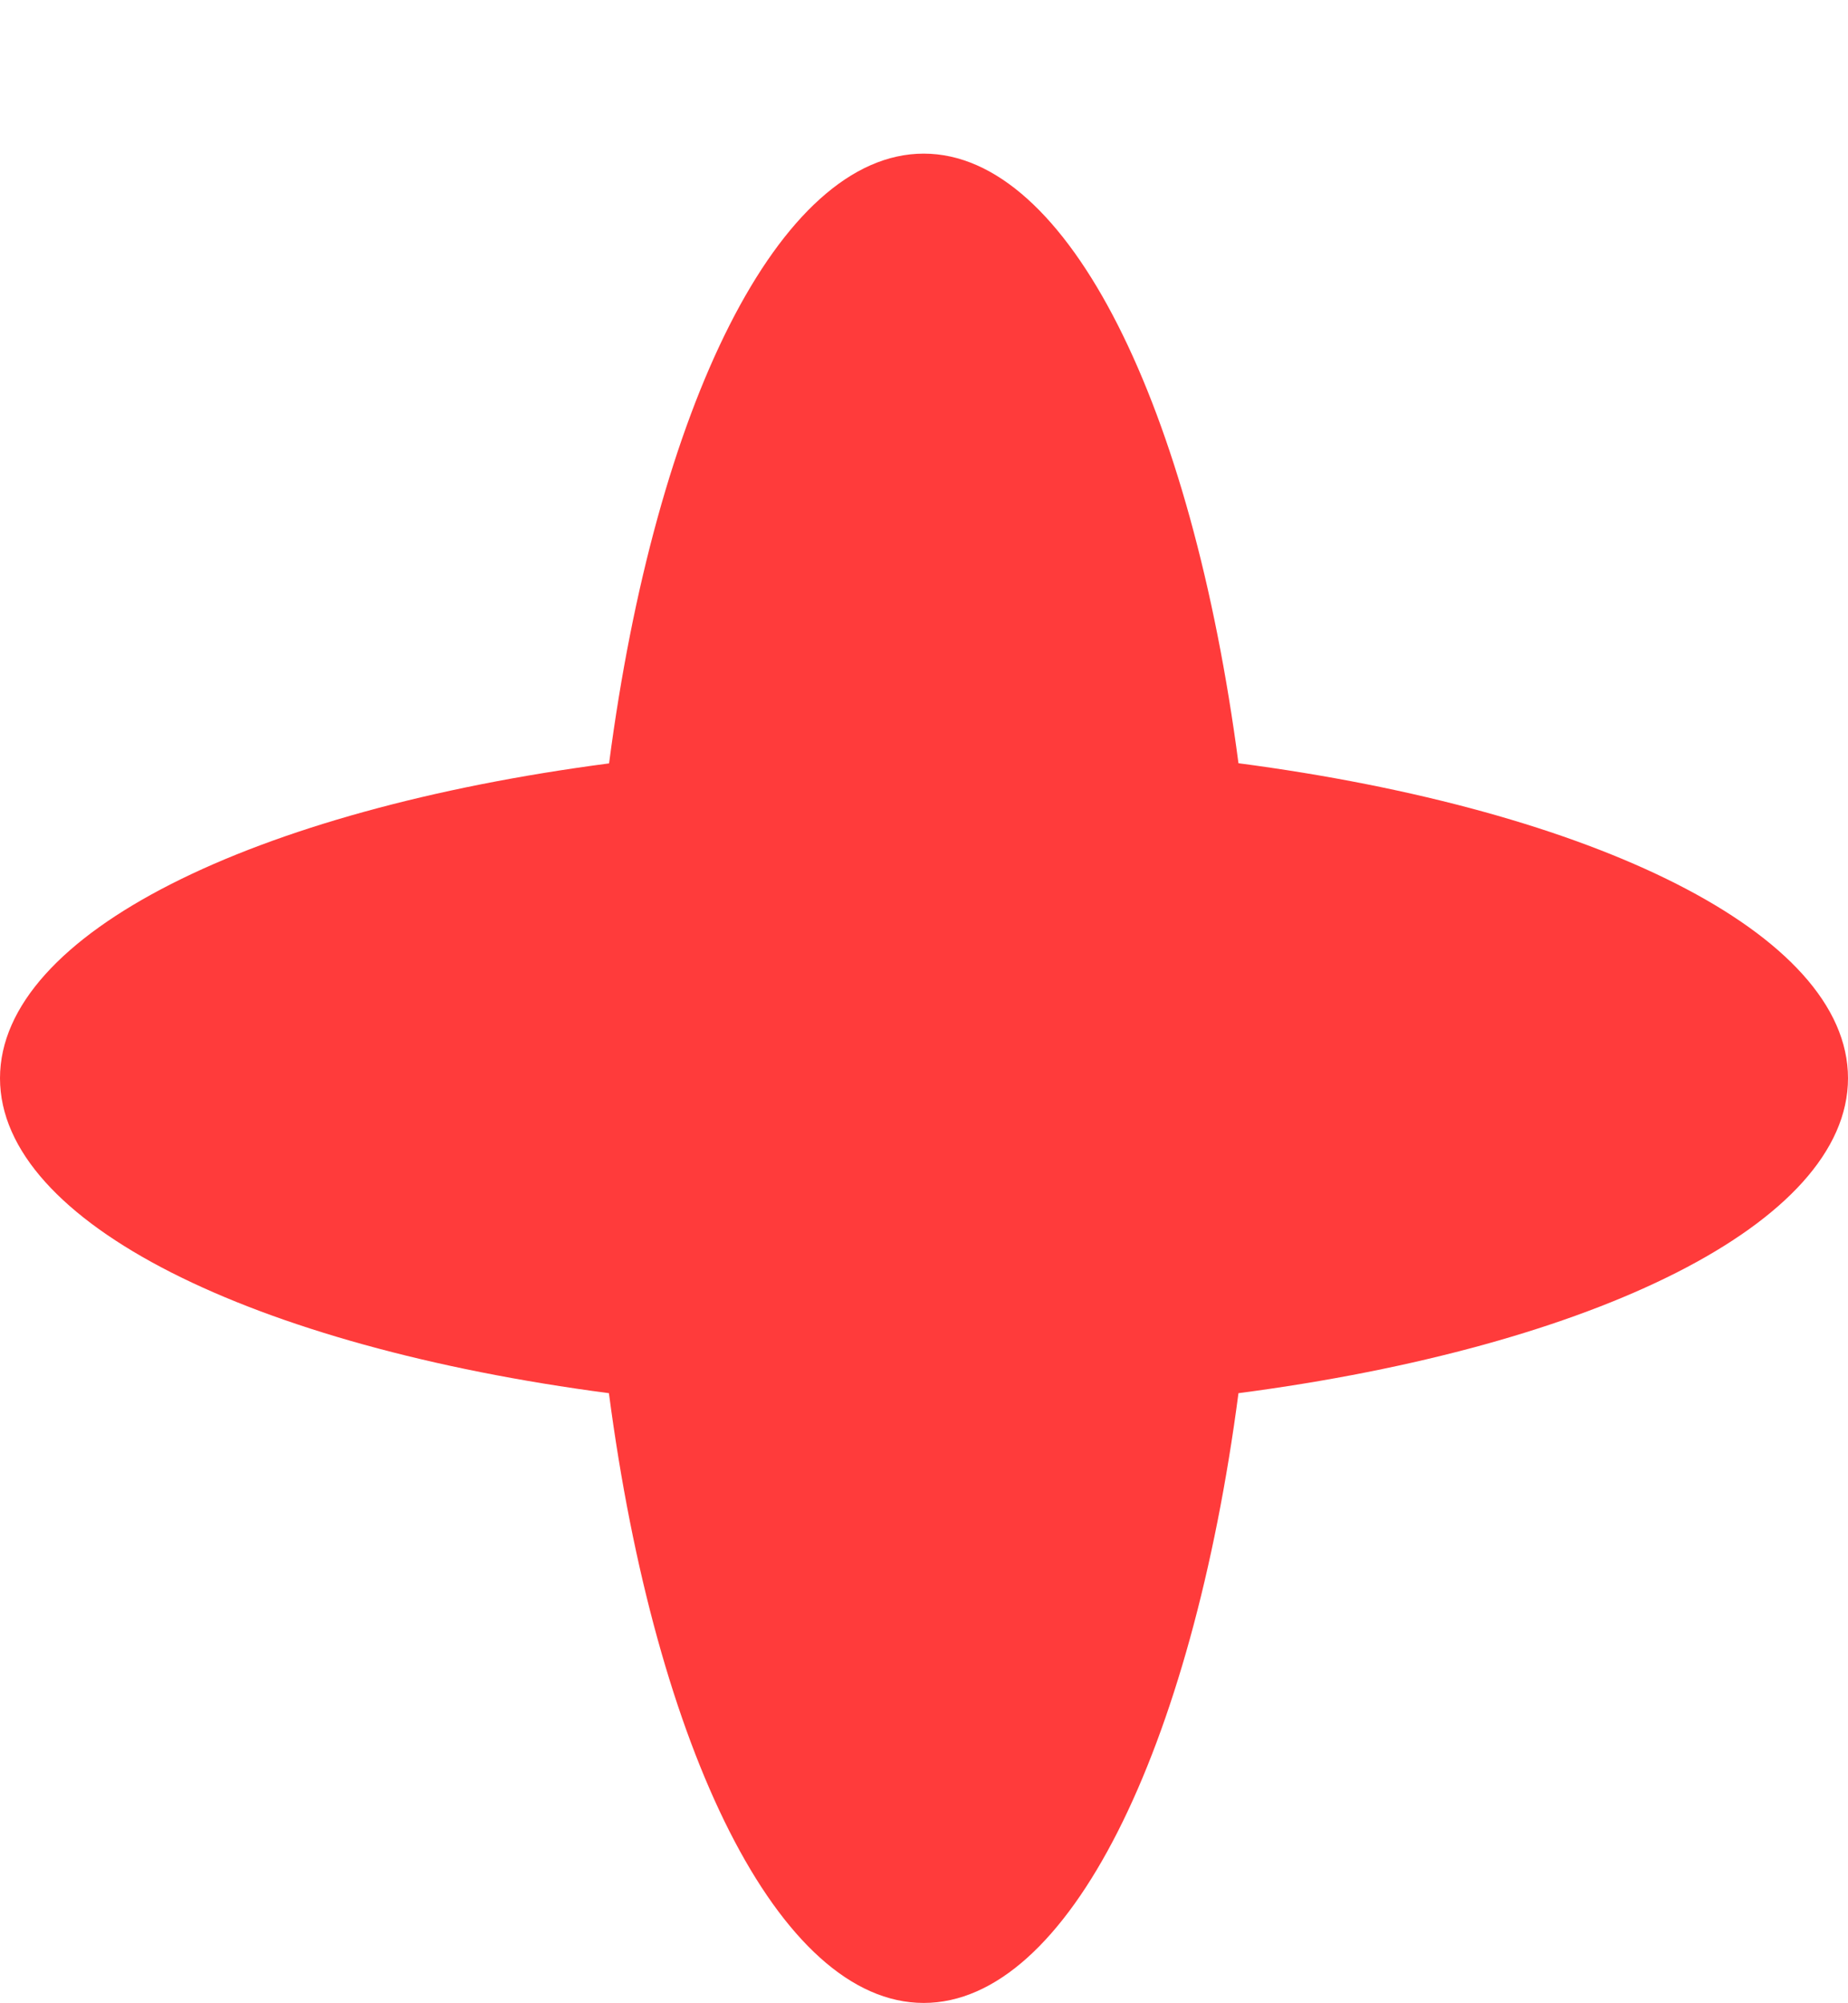 <?xml version="1.0" encoding="UTF-8"?> <svg xmlns="http://www.w3.org/2000/svg" width="12" height="13" viewBox="0 0 12 13" fill="none"> <path fill-rule="evenodd" clip-rule="evenodd" d="M8.042 4.953C10.35 5.256 12 6.057 12 6.997C12 7.938 10.35 8.739 8.042 9.041C7.739 11.349 6.938 12.998 5.998 12.998C5.058 12.998 4.257 11.349 3.954 9.041C1.648 8.738 0 7.937 0 6.997C0 6.057 1.648 5.256 3.955 4.954C4.257 2.646 5.058 0.997 5.998 0.997C6.938 0.997 7.739 2.646 8.042 4.953Z" fill="#FF3B3B"></path> </svg> 